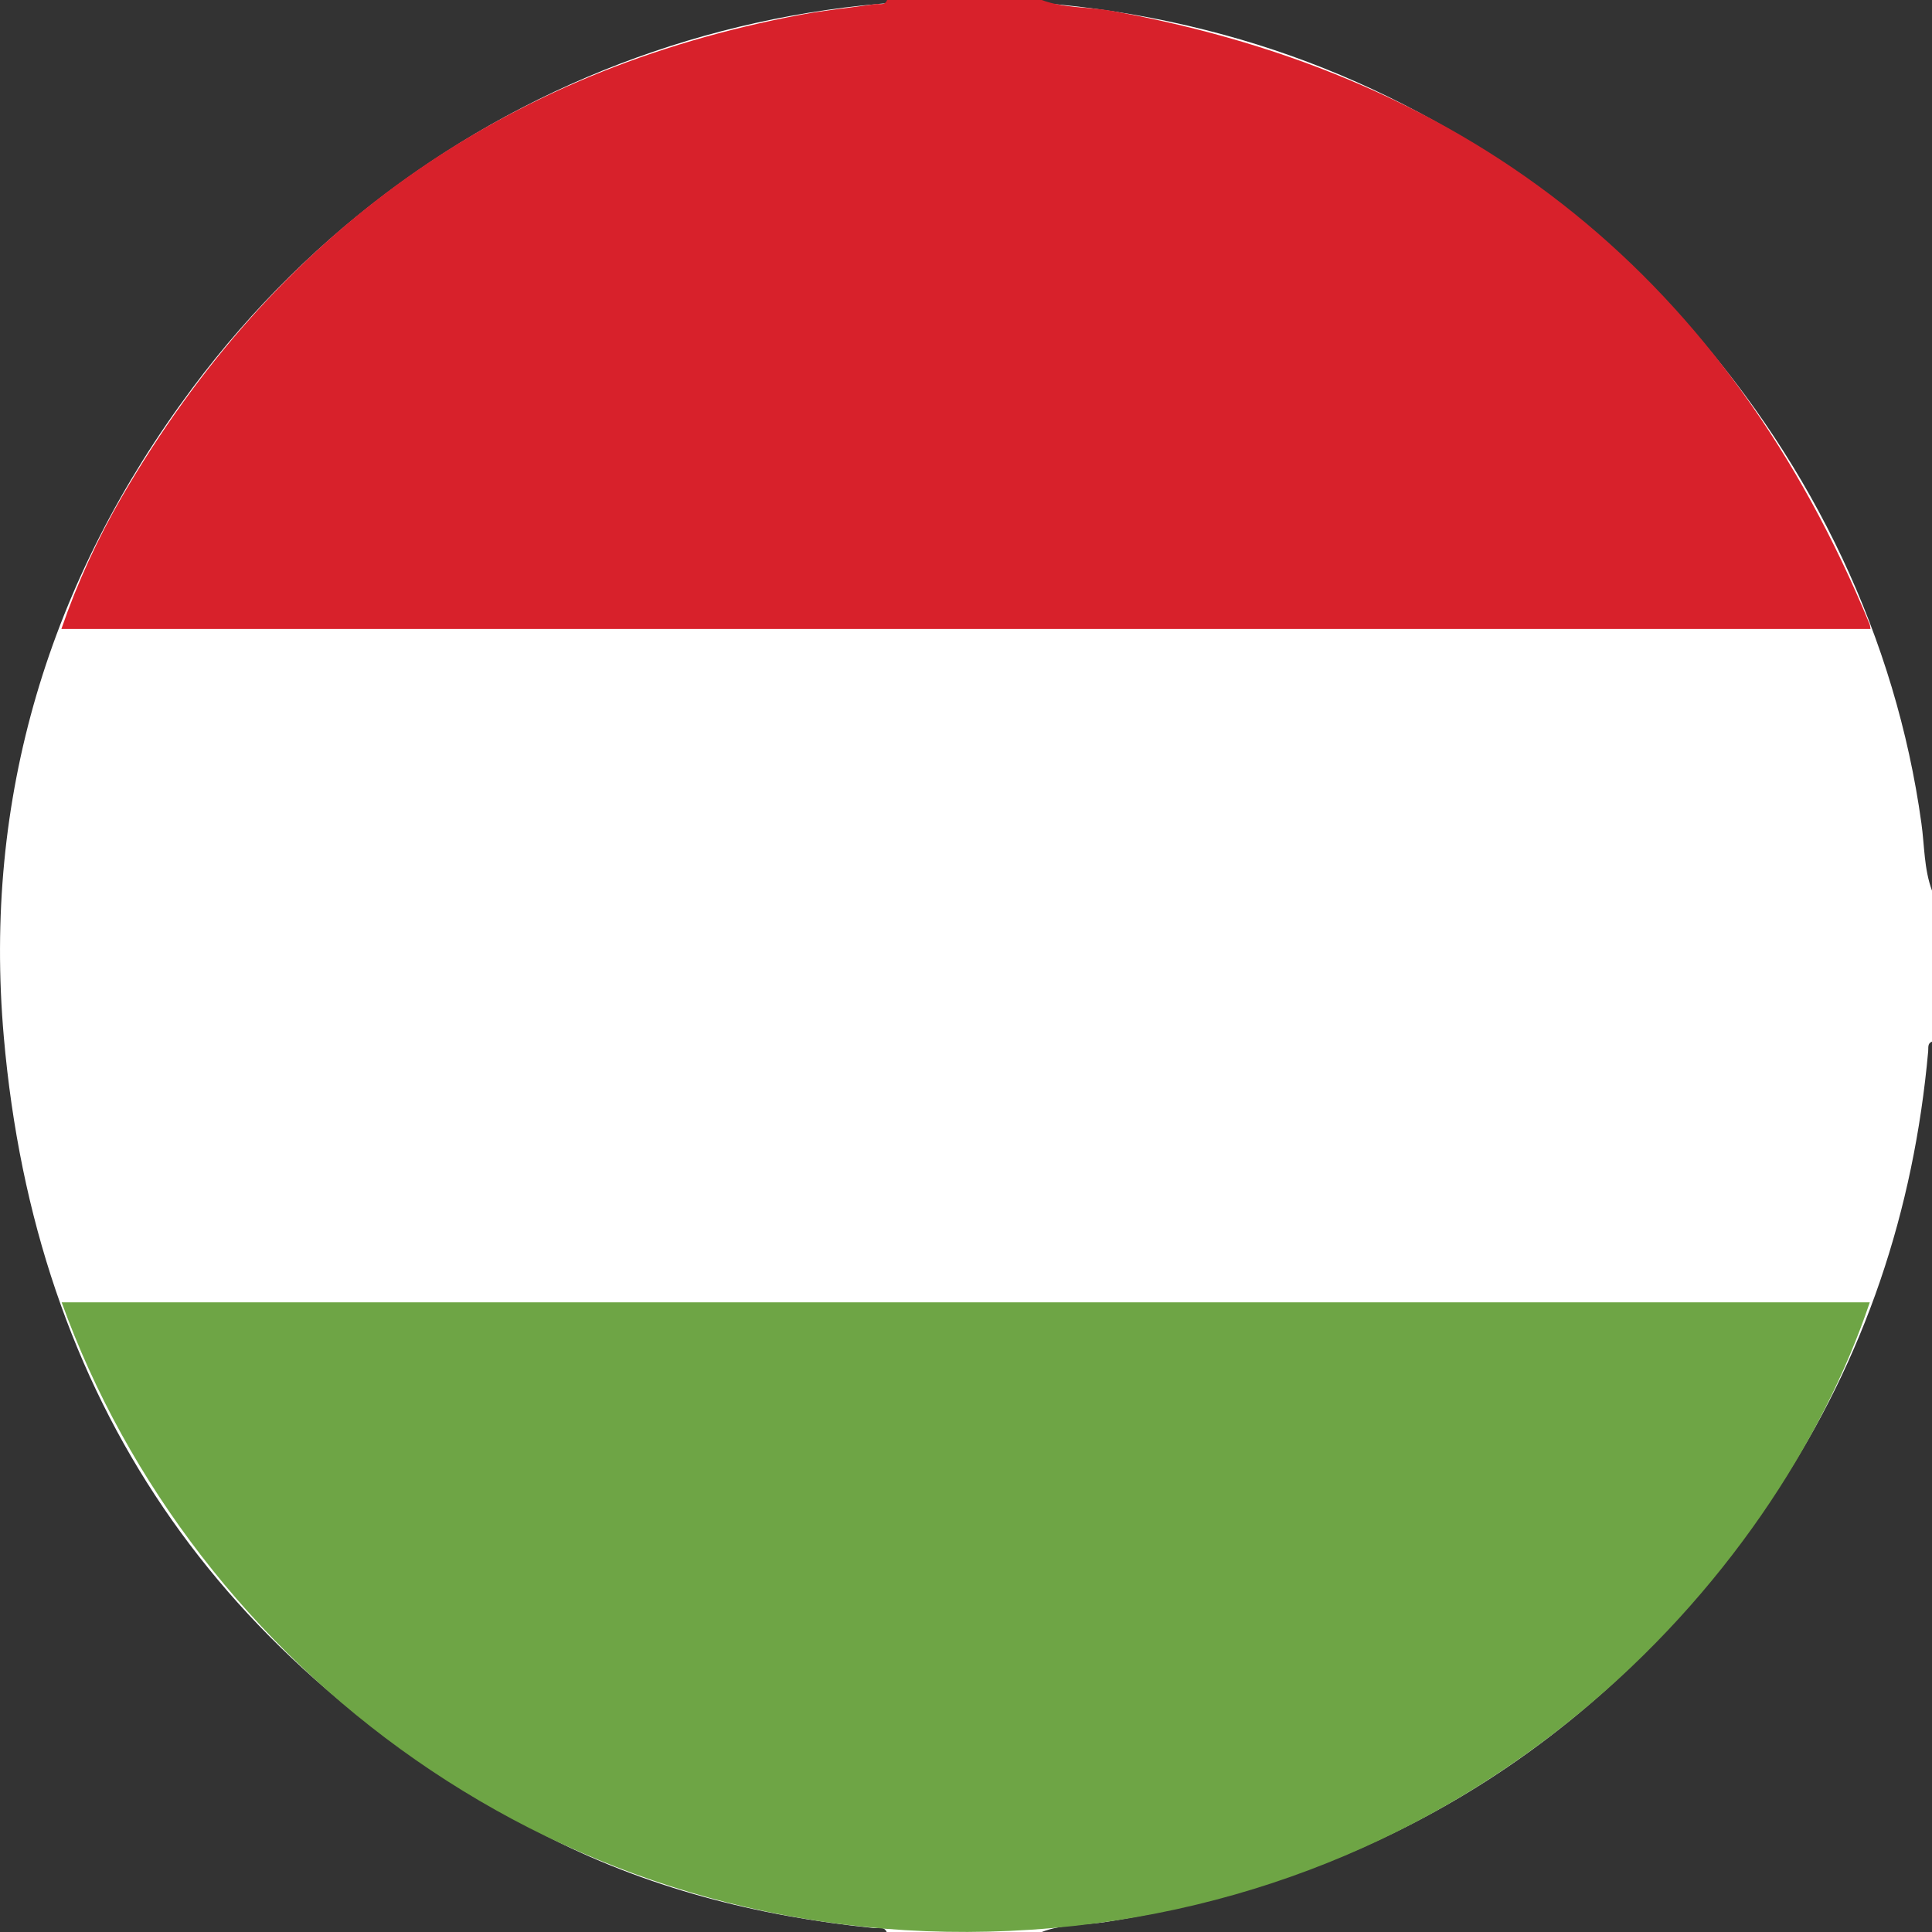 <svg xmlns="http://www.w3.org/2000/svg" id="Layer_1" viewBox="0 0 213.06 213.07"><rect x="0" y="0" width="213.06" height="213.07" fill="#333333" stroke="none"/><defs><style>.cls-1{fill:#6ea545;}.cls-1,.cls-2,.cls-3{stroke-width:0px;}.cls-2{fill:#d8212b;}.cls-3{fill:#fff;}</style></defs><path class="cls-3" d="M213.06,98.22v16.65c-.52.2-.38.67-.42,1.06-1.58,17.55-6.98,33.84-16.75,48.51-17.67,26.51-42.26,42.44-73.81,47.49-2.41.39-4.9.23-7.23,1.14h-17.06c-.31-.69-.96-.39-1.46-.45-12.86-1.31-25.26-4.47-36.71-10.47C24.15,183.56,3.92,154.38.42,114.35c-2.31-26.37,4.98-50.37,20.81-71.57C47.62,7.44,92.37-7.76,134.99,3.84c40.18,10.94,71.26,46.11,76.9,86.94.35,2.48.28,5.04,1.17,7.44Z"></path><path class="cls-2" d="M114.88,0c2.47.92,5.11.74,7.65,1.19,40.26,7.24,68.09,29.84,83.65,67.64.05.12.05.26.1.53H6.77c1.75-5.1,4-9.98,6.7-14.63C30.38,25.7,55.24,7.82,88.35,1.62c2.72-.51,5.48-.77,8.23-1.17.44-.06,1.01.19,1.25-.45h17.06Z"></path><path class="cls-1" d="M6.81,143.62h199.39c-10.38,30.81-43.55,66.99-94.87,69.32-49.68,2.26-90.14-29.45-104.53-69.32Z"></path></svg>